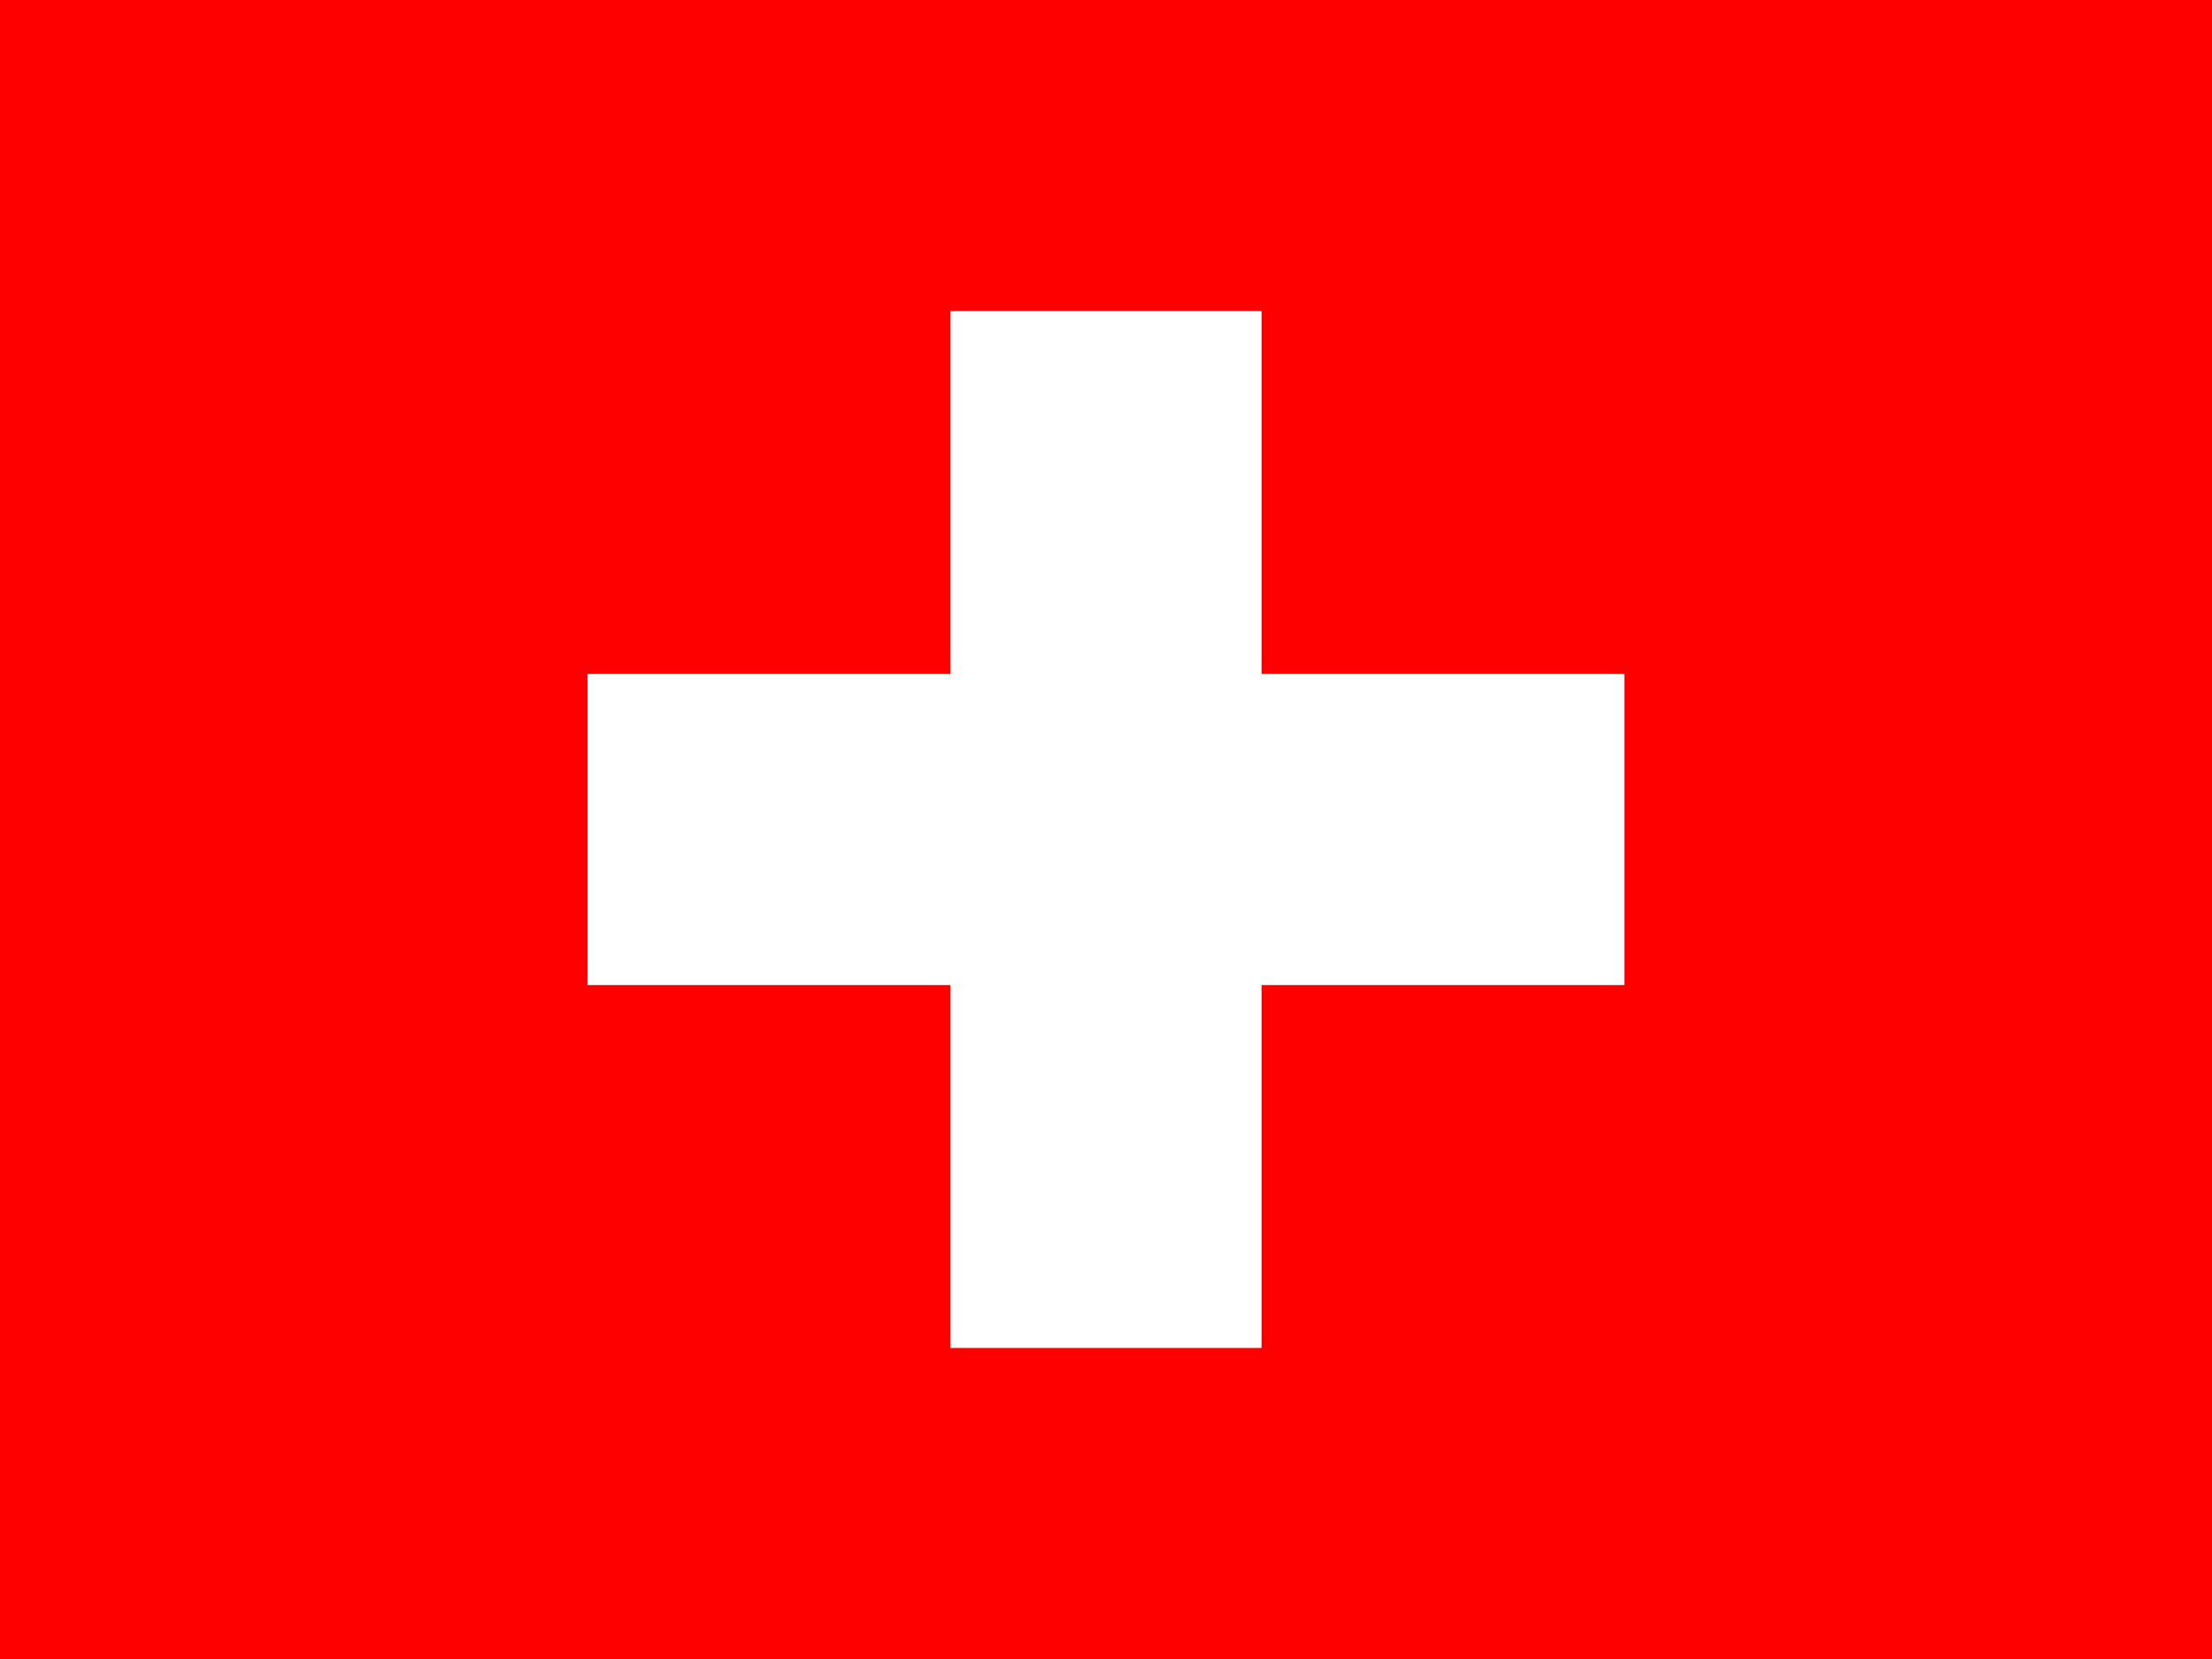 <svg width="32" height="24" viewBox="0 0 32 24" fill="none" xmlns="http://www.w3.org/2000/svg">
<rect x="0" y="0" width="32" height="24" fill="#333333" stroke="none"/>
<g clip-path="url(#clip0_3166_15296)">
<path fill-rule="evenodd" clip-rule="evenodd" d="M0 0H32V24H0V0Z" fill="#FF0000"/>
<path fill-rule="evenodd" clip-rule="evenodd" d="M8.5 9.75H23.5V14.25H8.5V9.75Z" fill="white"/>
<path fill-rule="evenodd" clip-rule="evenodd" d="M13.75 4.5H18.25V19.5H13.75V4.5Z" fill="white"/>
</g>
<defs>
<clipPath id="clip0_3166_15296">
<rect width="32" height="24" fill="white"/>
</clipPath>
</defs>
</svg>
